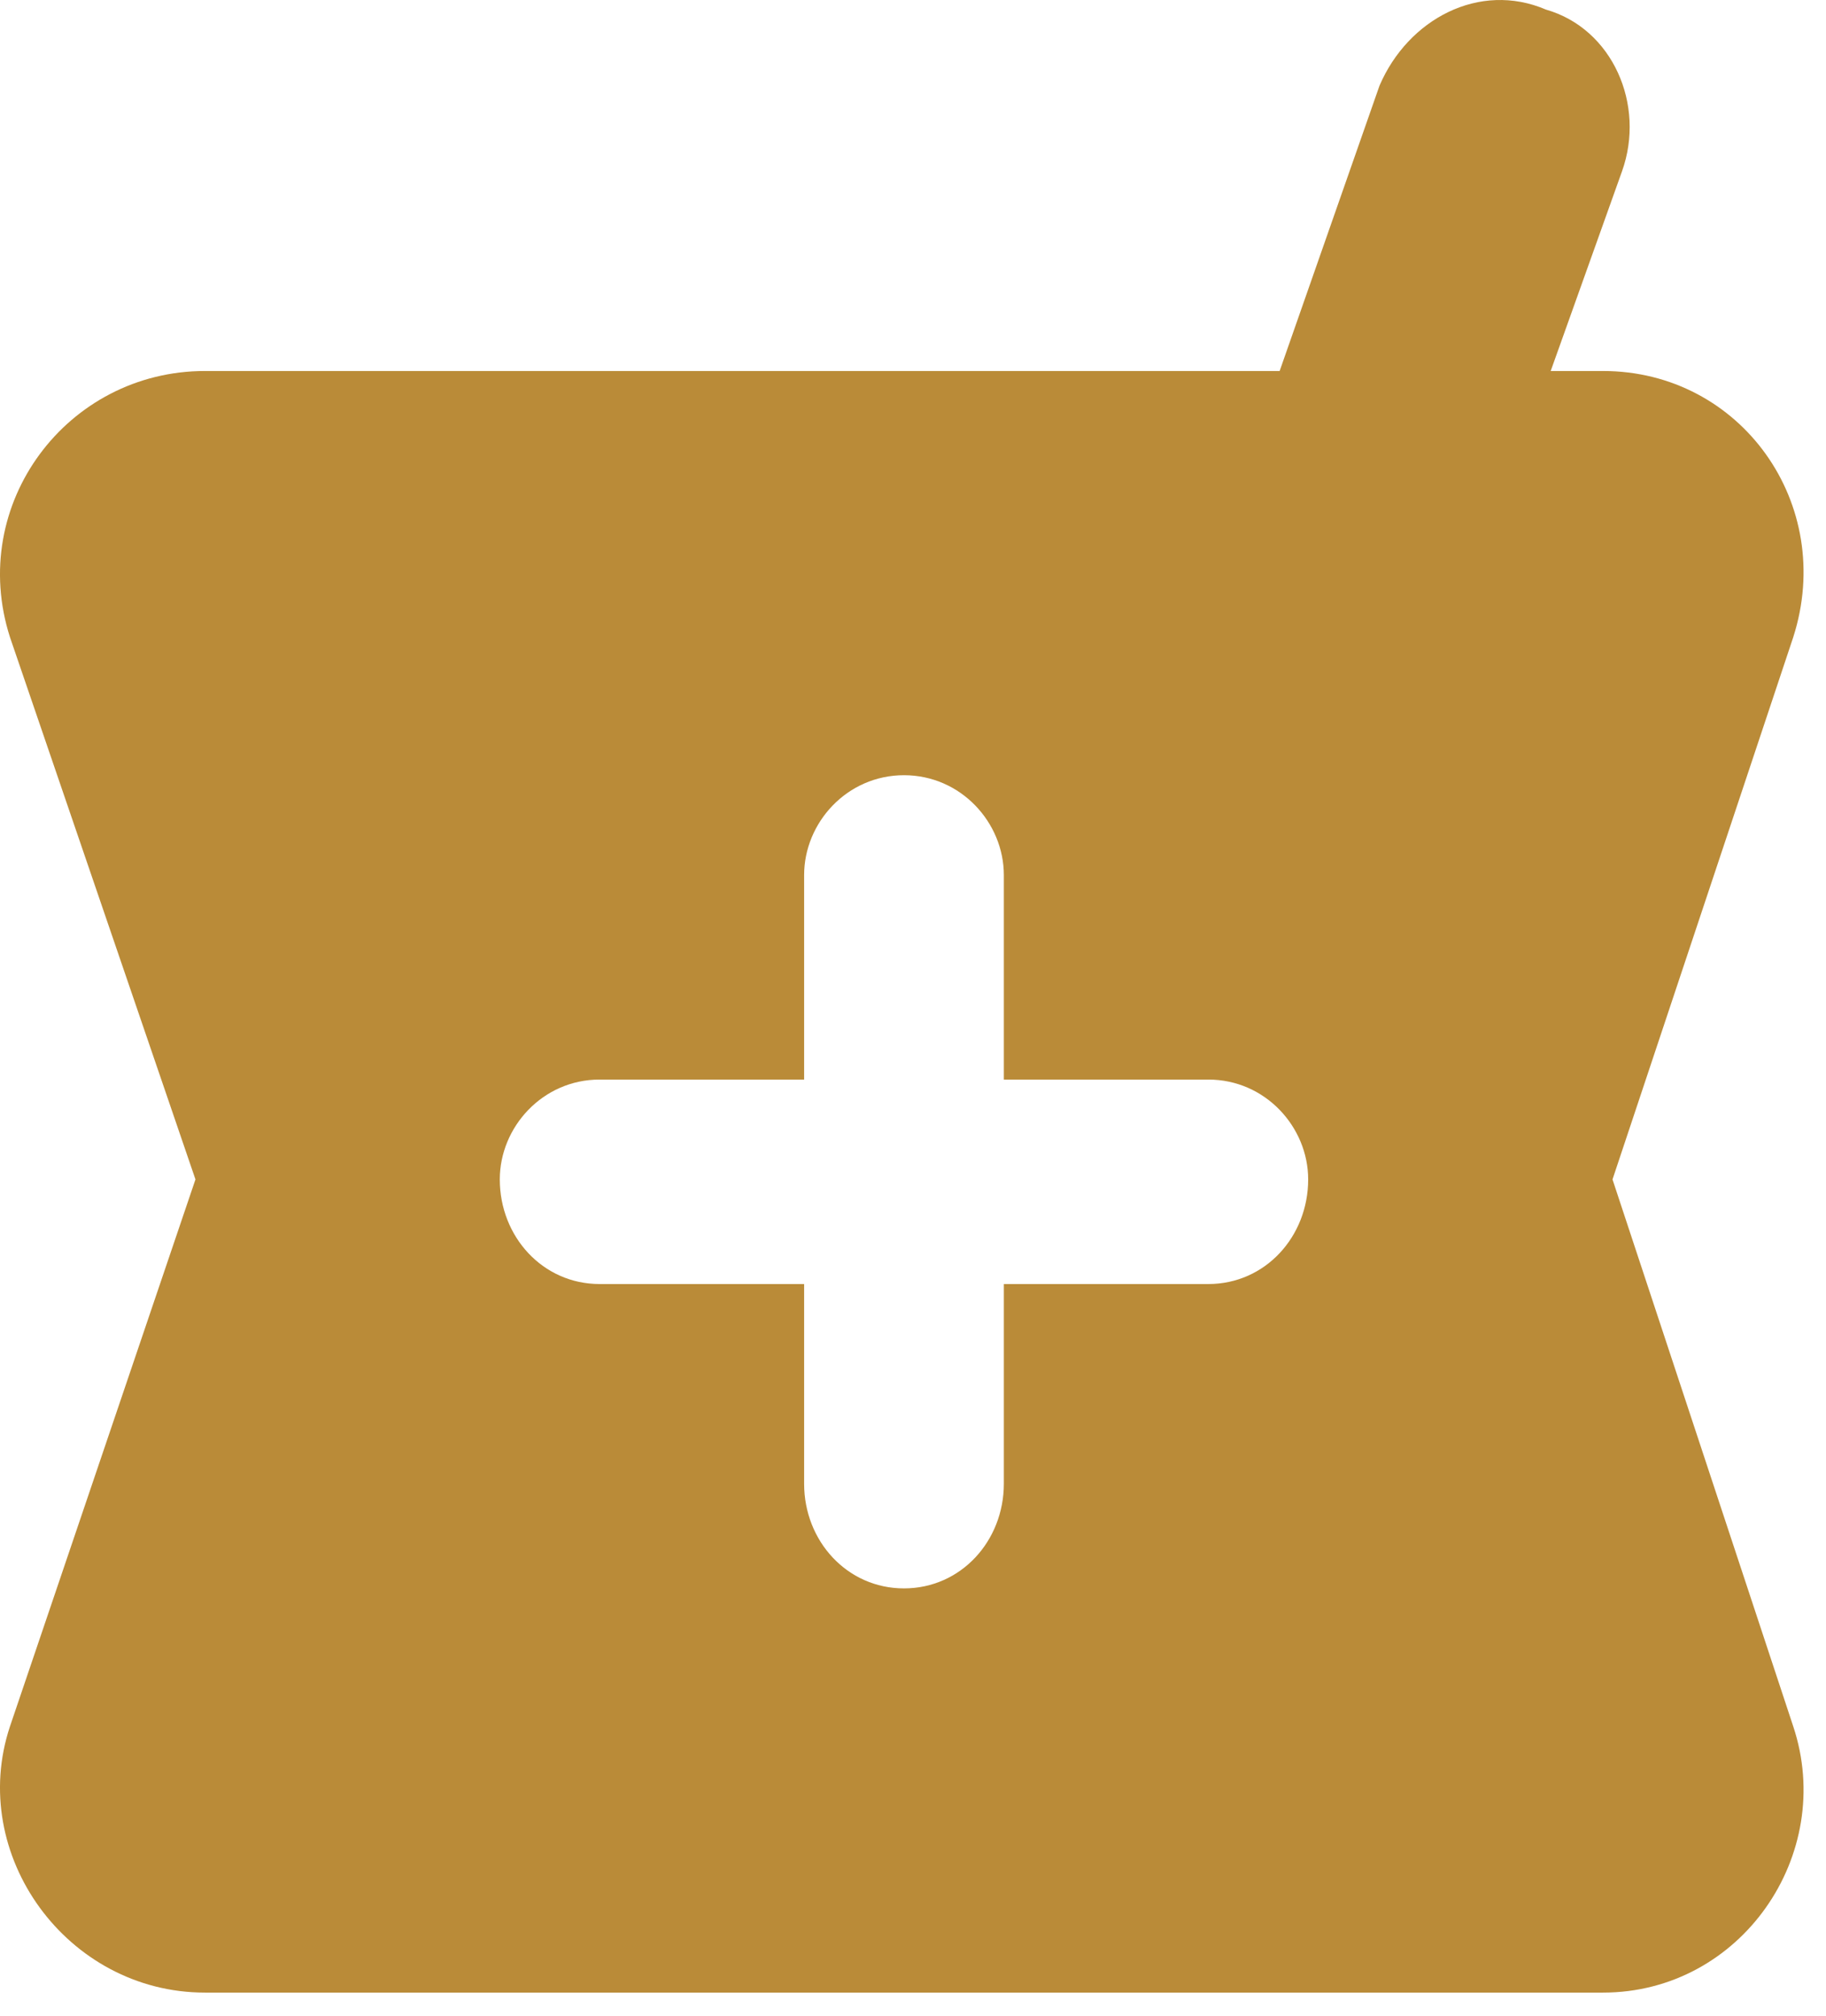 <?xml version="1.0" encoding="utf-8"?>
<svg xmlns="http://www.w3.org/2000/svg" fill="none" height="100%" overflow="visible" preserveAspectRatio="none" style="display: block;" viewBox="0 0 48 53" width="100%">
<path d="M42.138 9.752C45.763 9.752 48.263 13.252 47.138 16.752L42.388 31.002L47.138 45.377C48.263 48.752 45.763 52.377 42.138 52.377H5.388C1.763 52.377 -0.862 48.752 0.263 45.377L5.138 31.002L0.263 16.752C-0.862 13.252 1.763 9.752 5.388 9.752H33.638L36.263 2.252C37.013 0.502 38.888 -0.498 40.638 0.252C42.388 0.752 43.263 2.752 42.638 4.502L40.763 9.752H42.138ZM31.763 33.752C33.263 33.752 34.388 32.502 34.388 31.002C34.388 29.627 33.263 28.377 31.763 28.377H26.388V23.002C26.388 21.627 25.263 20.377 23.763 20.377C22.263 20.377 21.138 21.627 21.138 23.002V28.377H15.763C14.263 28.377 13.138 29.627 13.138 31.002C13.138 32.502 14.263 33.752 15.763 33.752H21.138V39.002C21.138 40.502 22.263 41.752 23.763 41.752C25.263 41.752 26.388 40.502 26.388 39.002V33.752H31.763Z" fill="#BA8B38" id="local_pharmacy"/>
</svg>